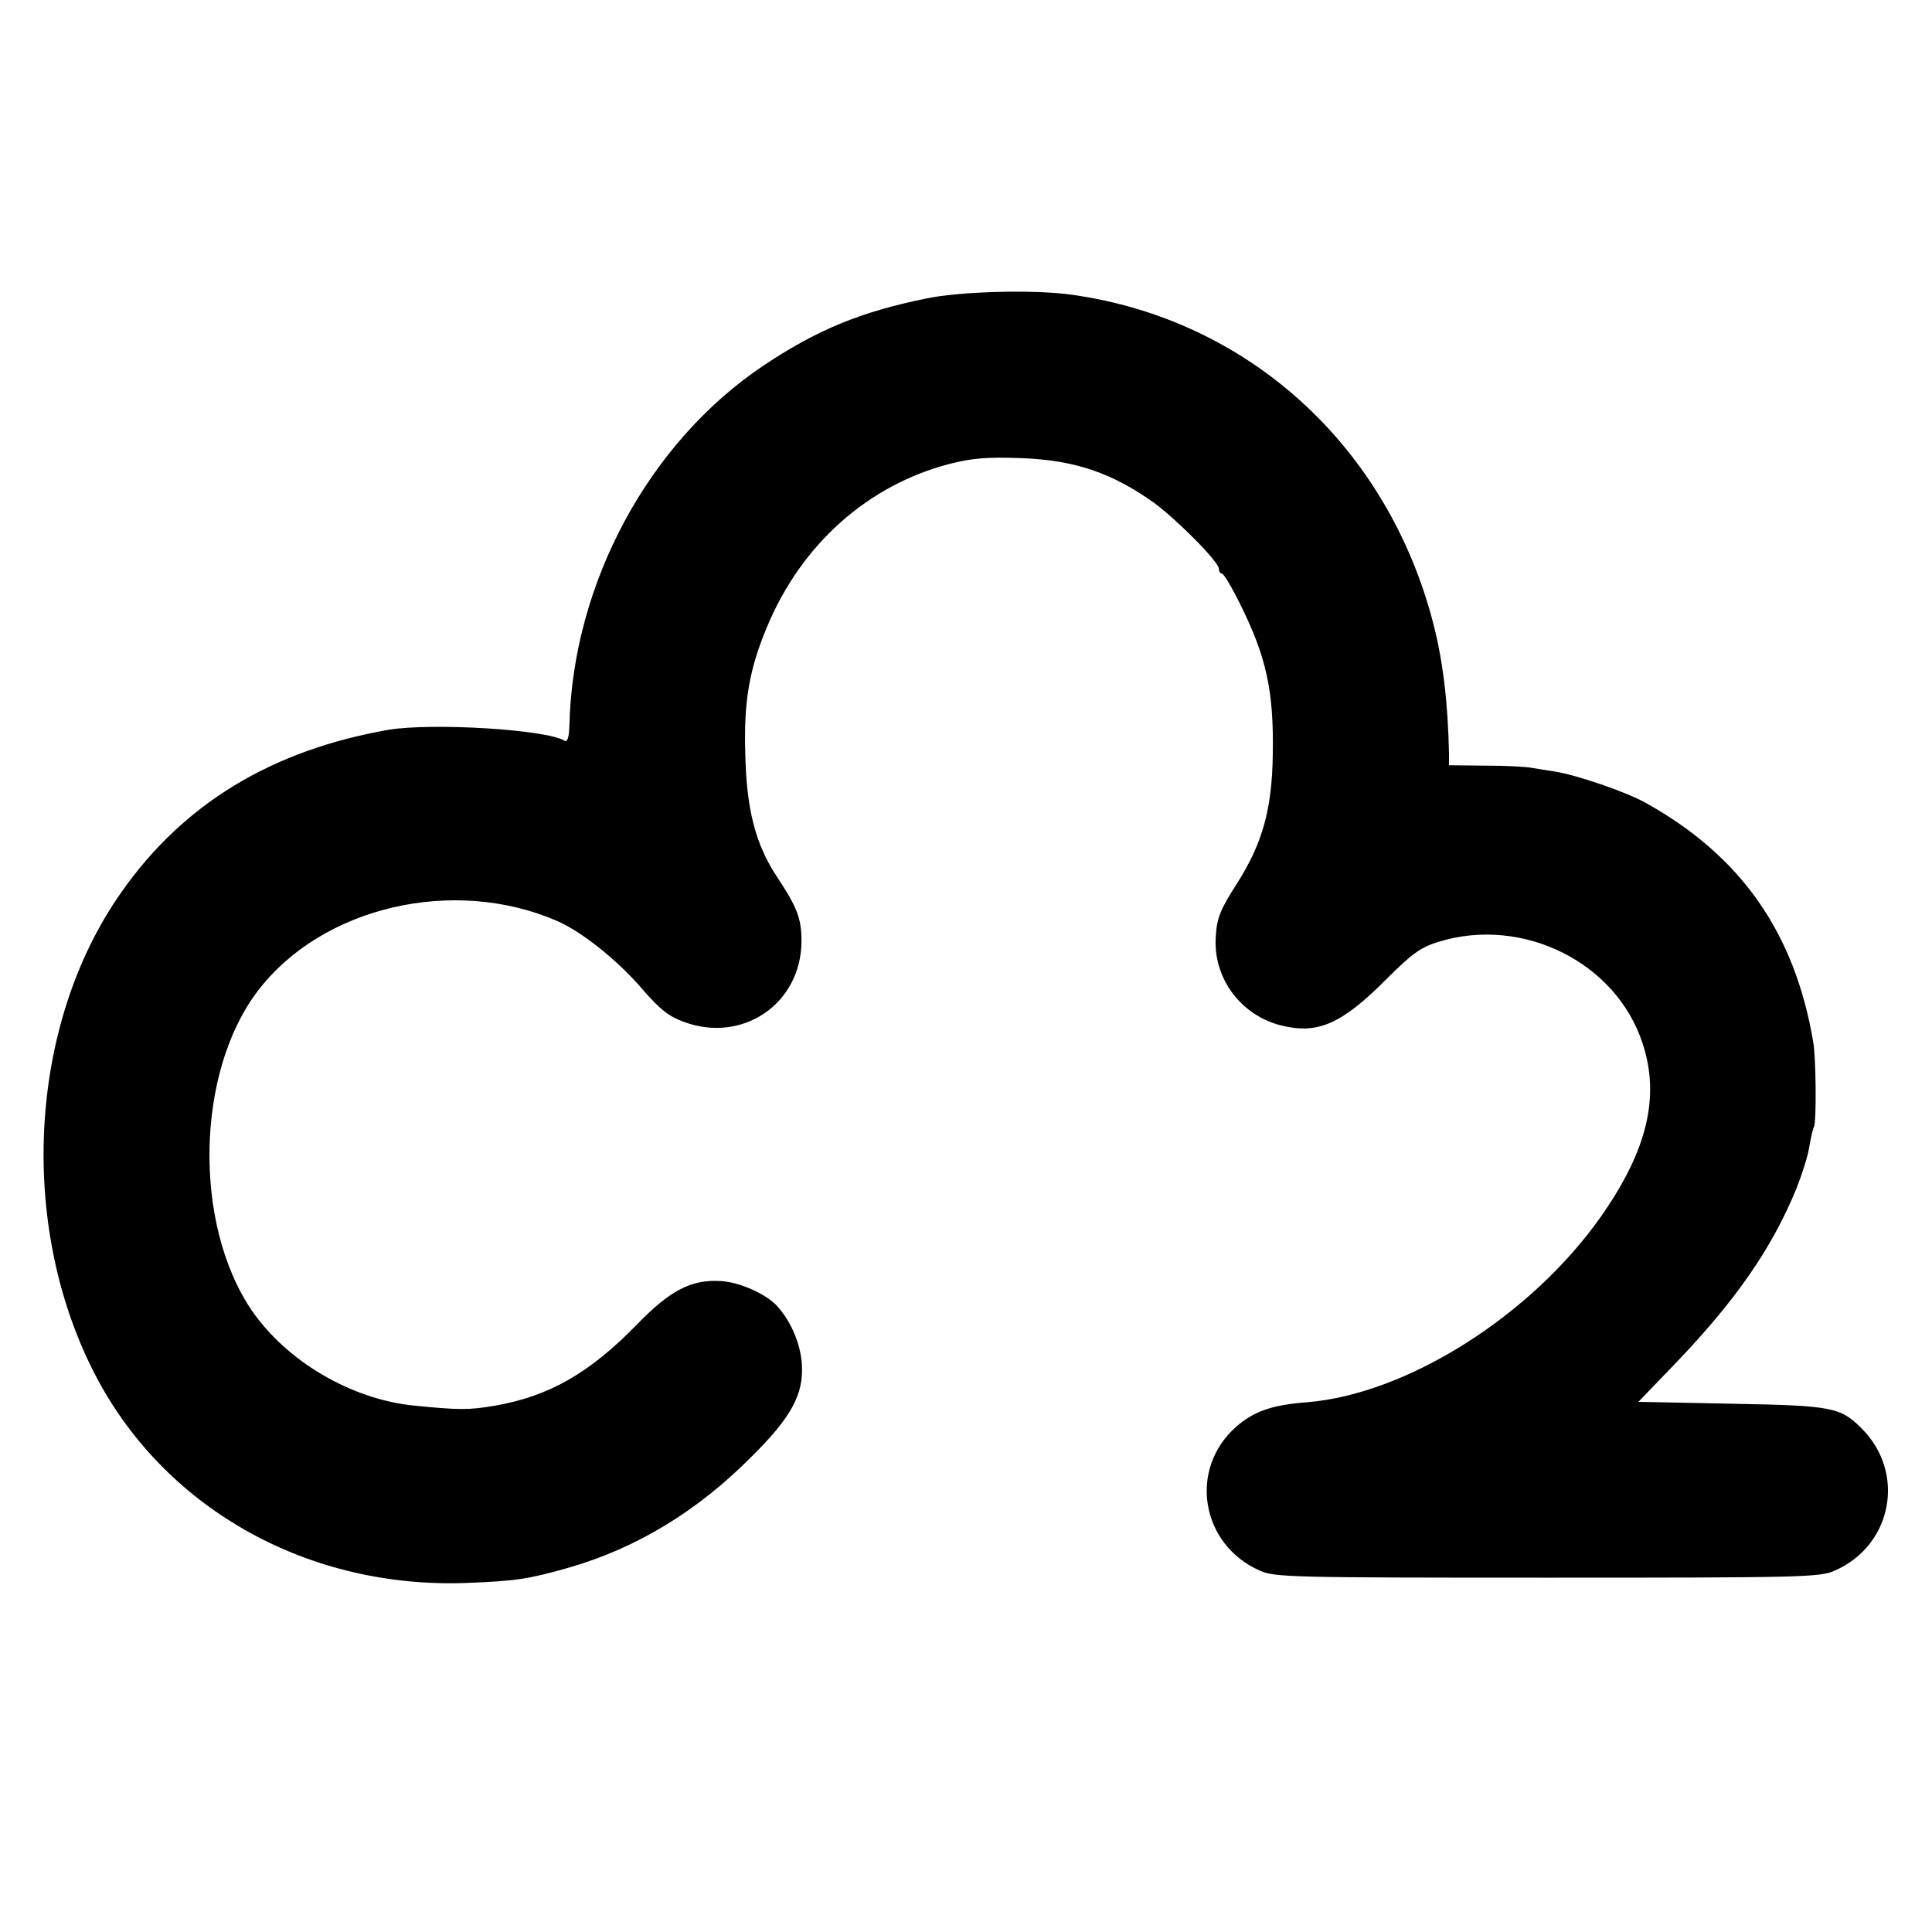 <?xml version="1.0" standalone="no"?>
<!DOCTYPE svg PUBLIC "-//W3C//DTD SVG 20010904//EN"
 "http://www.w3.org/TR/2001/REC-SVG-20010904/DTD/svg10.dtd">
<svg version="1.0" xmlns="http://www.w3.org/2000/svg"
 width="512pt" height="512pt" viewBox="0 0 512 512"
 preserveAspectRatio="xMidYMid meet">
<g transform="translate(0,512) scale(0.1,-0.1)"
fill="#000000" stroke="none">
<path d="M2455 4329 c-173 -35 -290 -83 -432 -178 -303 -203 -505 -576 -514
-953 -1 -32 -5 -45 -13 -41 -48 30 -352 48 -466 29 -310 -54 -544 -196 -708
-430 -250 -354 -276 -896 -62 -1294 187 -346 561 -552 975 -537 132 5 165 10
274 41 179 52 339 149 483 294 105 104 138 165 133 244 -3 52 -27 111 -63 152
-28 33 -100 66 -151 69 -79 5 -135 -24 -225 -117 -124 -127 -231 -188 -373
-213 -71 -12 -94 -12 -216 0 -167 17 -336 117 -429 251 -157 230 -149 634 16
849 170 222 517 303 791 185 67 -29 162 -105 227 -181 46 -53 69 -72 110 -87
156 -58 311 48 312 213 0 60 -10 88 -64 170 -58 87 -82 180 -85 330 -4 137 11
222 57 332 91 220 268 378 486 434 59 15 99 18 186 15 144 -5 243 -39 355
-119 62 -46 171 -156 171 -174 0 -7 4 -13 8 -13 5 0 27 -37 49 -82 69 -139 89
-229 86 -398 -2 -144 -27 -234 -94 -340 -45 -70 -54 -92 -57 -141 -8 -109 64
-208 171 -236 98 -25 161 2 279 120 70 70 92 86 140 101 223 69 471 -54 541
-269 47 -142 12 -285 -111 -460 -184 -261 -512 -469 -777 -491 -94 -7 -142
-24 -189 -65 -127 -112 -94 -312 62 -381 40 -18 77 -19 762 -19 683 0 723 1
763 19 152 67 188 259 71 376 -57 57 -77 61 -345 66 l-247 5 101 105 c158 165
254 304 318 461 15 38 31 88 34 111 4 23 9 46 12 51 7 12 6 183 -2 227 -49
289 -192 493 -445 633 -52 29 -182 73 -237 82 -22 3 -50 8 -63 10 -14 3 -69 6
-122 6 l-98 1 0 32 c-3 136 -16 245 -42 345 -122 470 -491 805 -958 870 -98
14 -295 9 -385 -10z"/>
</g>
</svg>

